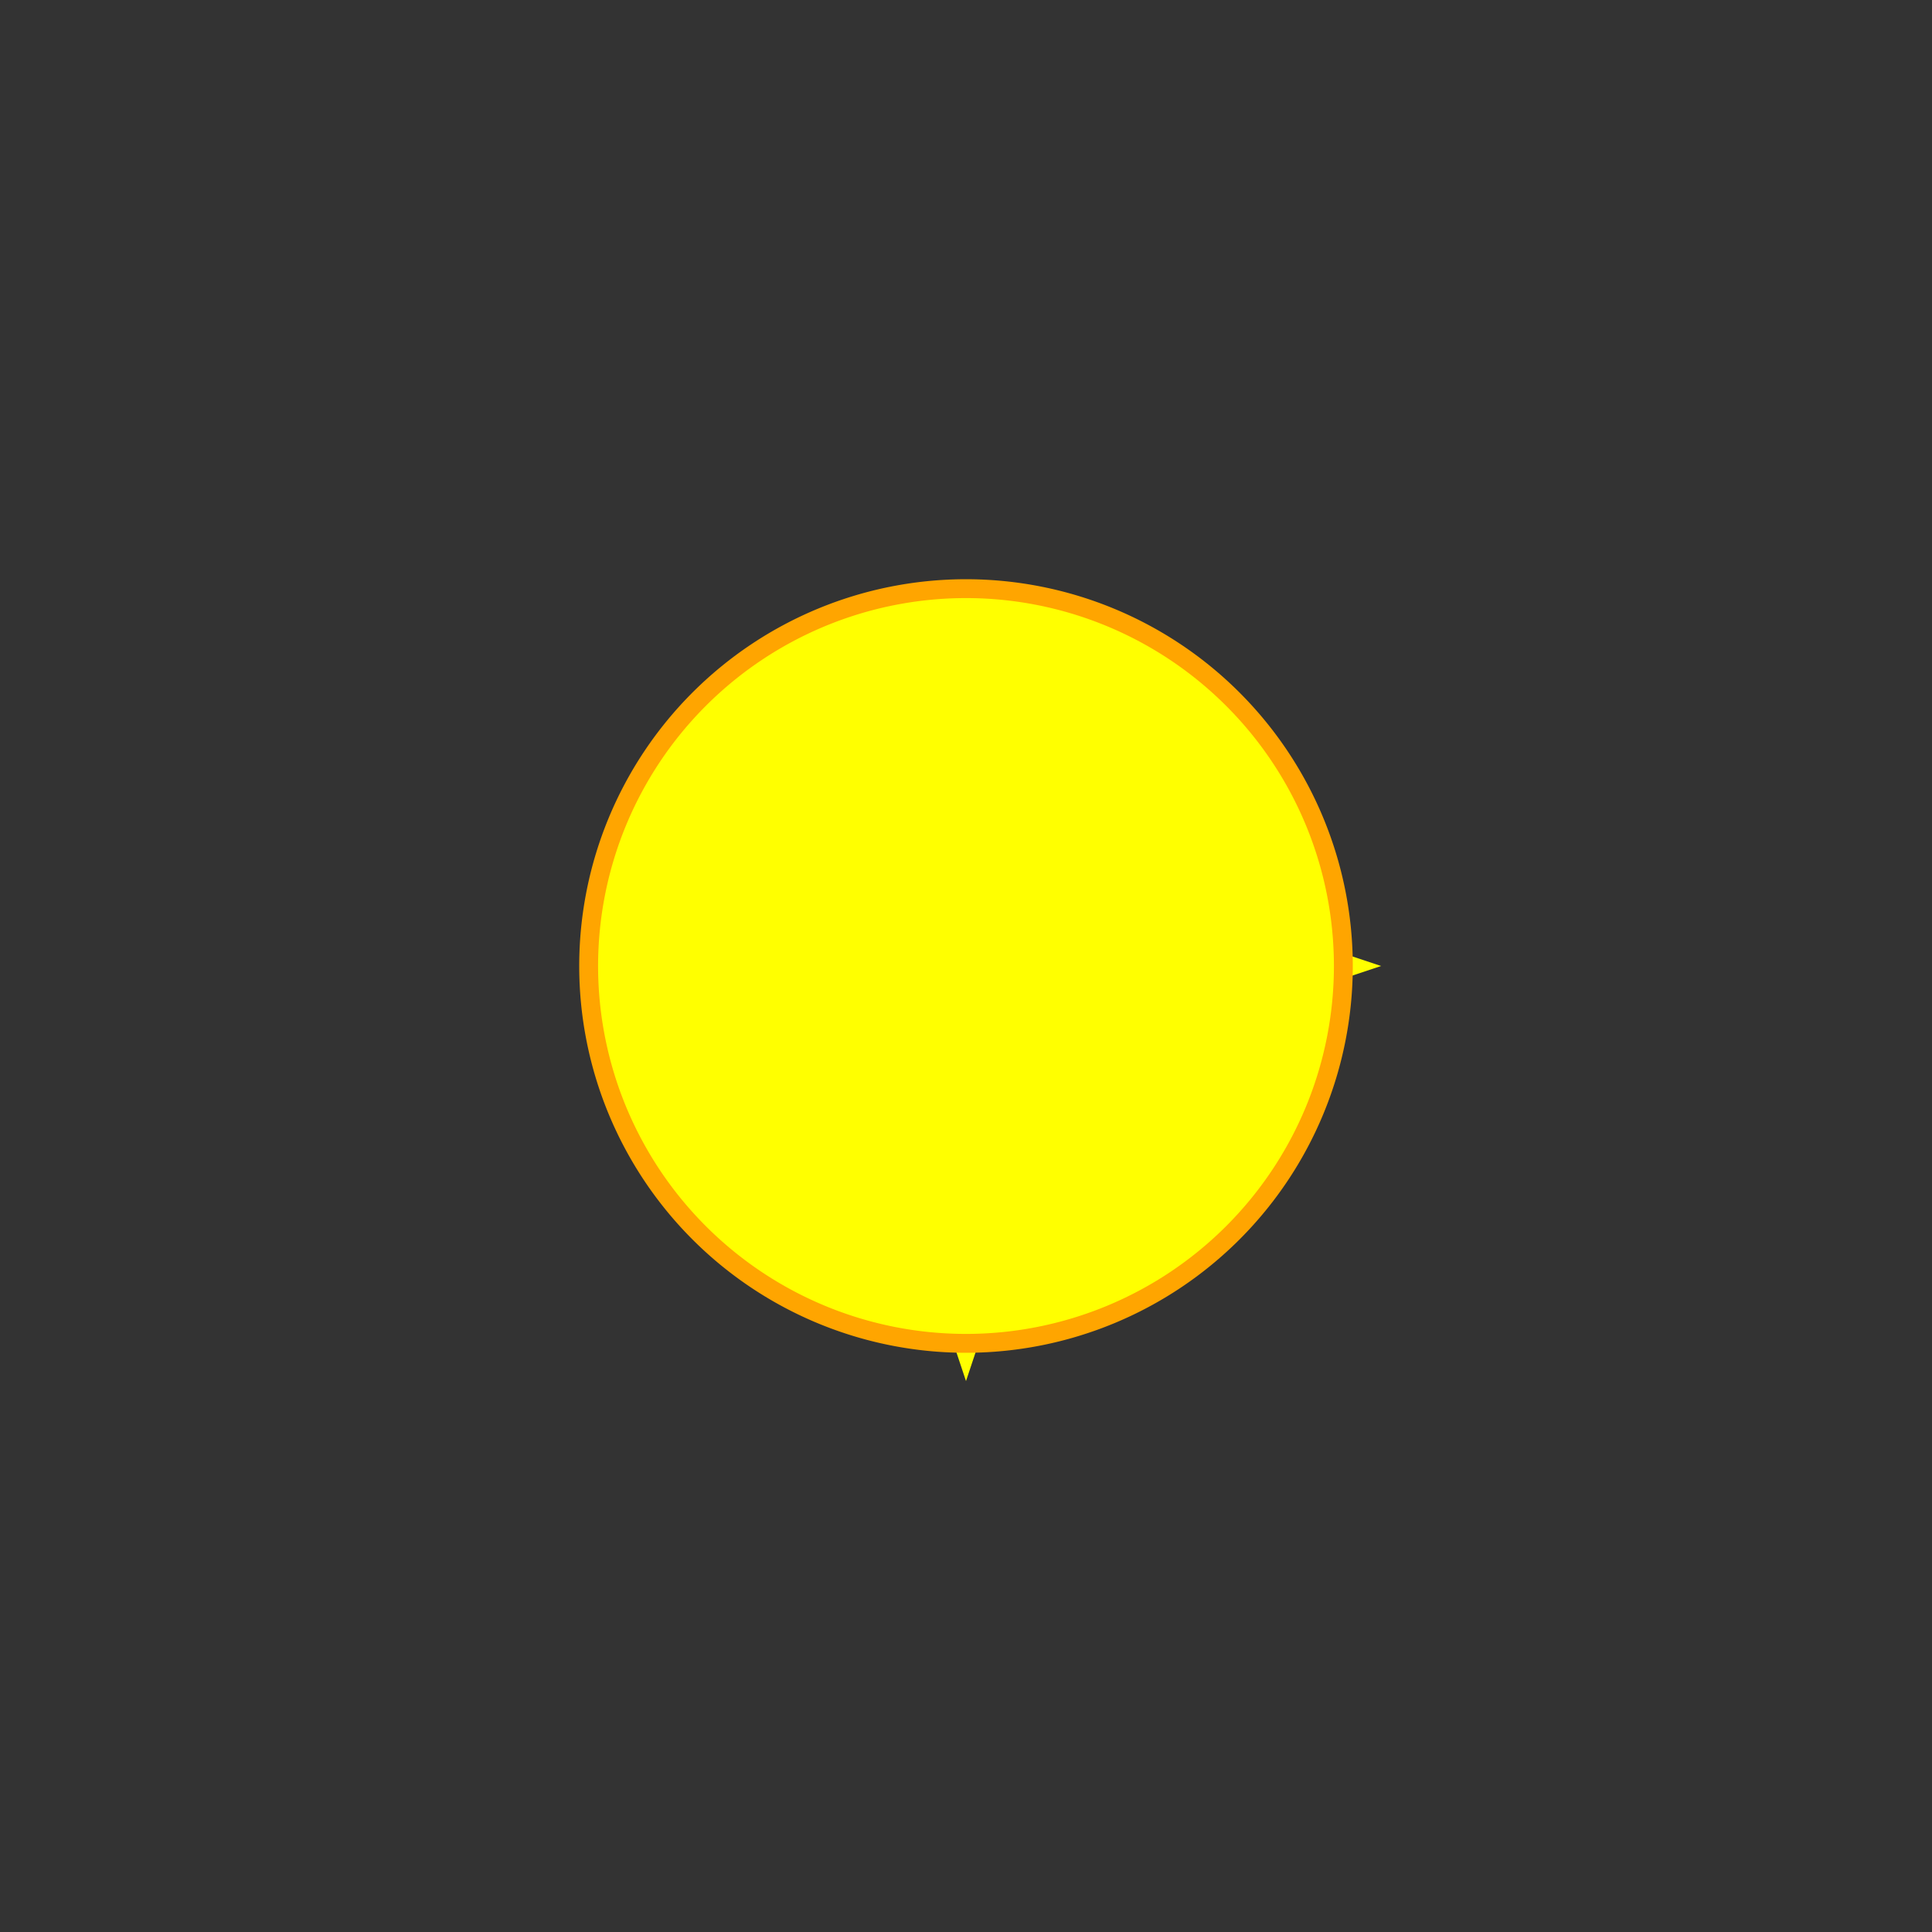 <!--

Generated by DrawGPT.
Free, open source, AI generated images in SVG, PNG, and HTML Canvas format.
https://drawgpt.ai

Created: 2025-05-02T13:40:40+00:00
-->
<svg xmlns="http://www.w3.org/2000/svg" xmlns:xlink="http://www.w3.org/1999/xlink" viewBox="0 0 1024 1024">
  <rect x="0" y="0" width="1024" height="1024" fill="#333333" stroke="none"/>
  <title>Sunny Spinning Gear</title>
  <desc>Why did the gear apply for a job? It wanted to make some revolutions!</desc>
  <circle id="center" class="gear-center" cx="512" cy="512" r="200" fill="yellow"/>
  <path id="tooth1" class="gear-tooth" d="M512 312 L532 372 L492 372 Z" fill="yellow"/>
  <path id="tooth2" class="gear-tooth" d="M512 732 L532 672 L492 672 Z" fill="yellow"/>
  <path id="tooth3" class="gear-tooth" d="M312 512 L372 532 L372 492 Z" fill="yellow"/>
  <path id="tooth4" class="gear-tooth" d="M732 512 L672 532 L672 492 Z" fill="yellow"/>
  <path id="tooth5" class="gear-tooth" d="M383 383 L420 420 L360 420 Z" fill="yellow"/>
  <path id="tooth6" class="gear-tooth" d="M640 640 L607 607 L607 667 Z" fill="yellow"/>
  <path id="tooth7" class="gear-tooth" d="M640 383 L607 420 L667 420 Z" fill="yellow"/>
  <path id="tooth8" class="gear-tooth" d="M383 640 L420 607 L420 667 Z" fill="yellow"/>
  <path id="outline" class="gear-outline" d="M512 712 A200 200 0 1 1 512 312 A200 200 0 1 1 512 712" fill="none" stroke="orange" stroke-width="10"/>
</svg>